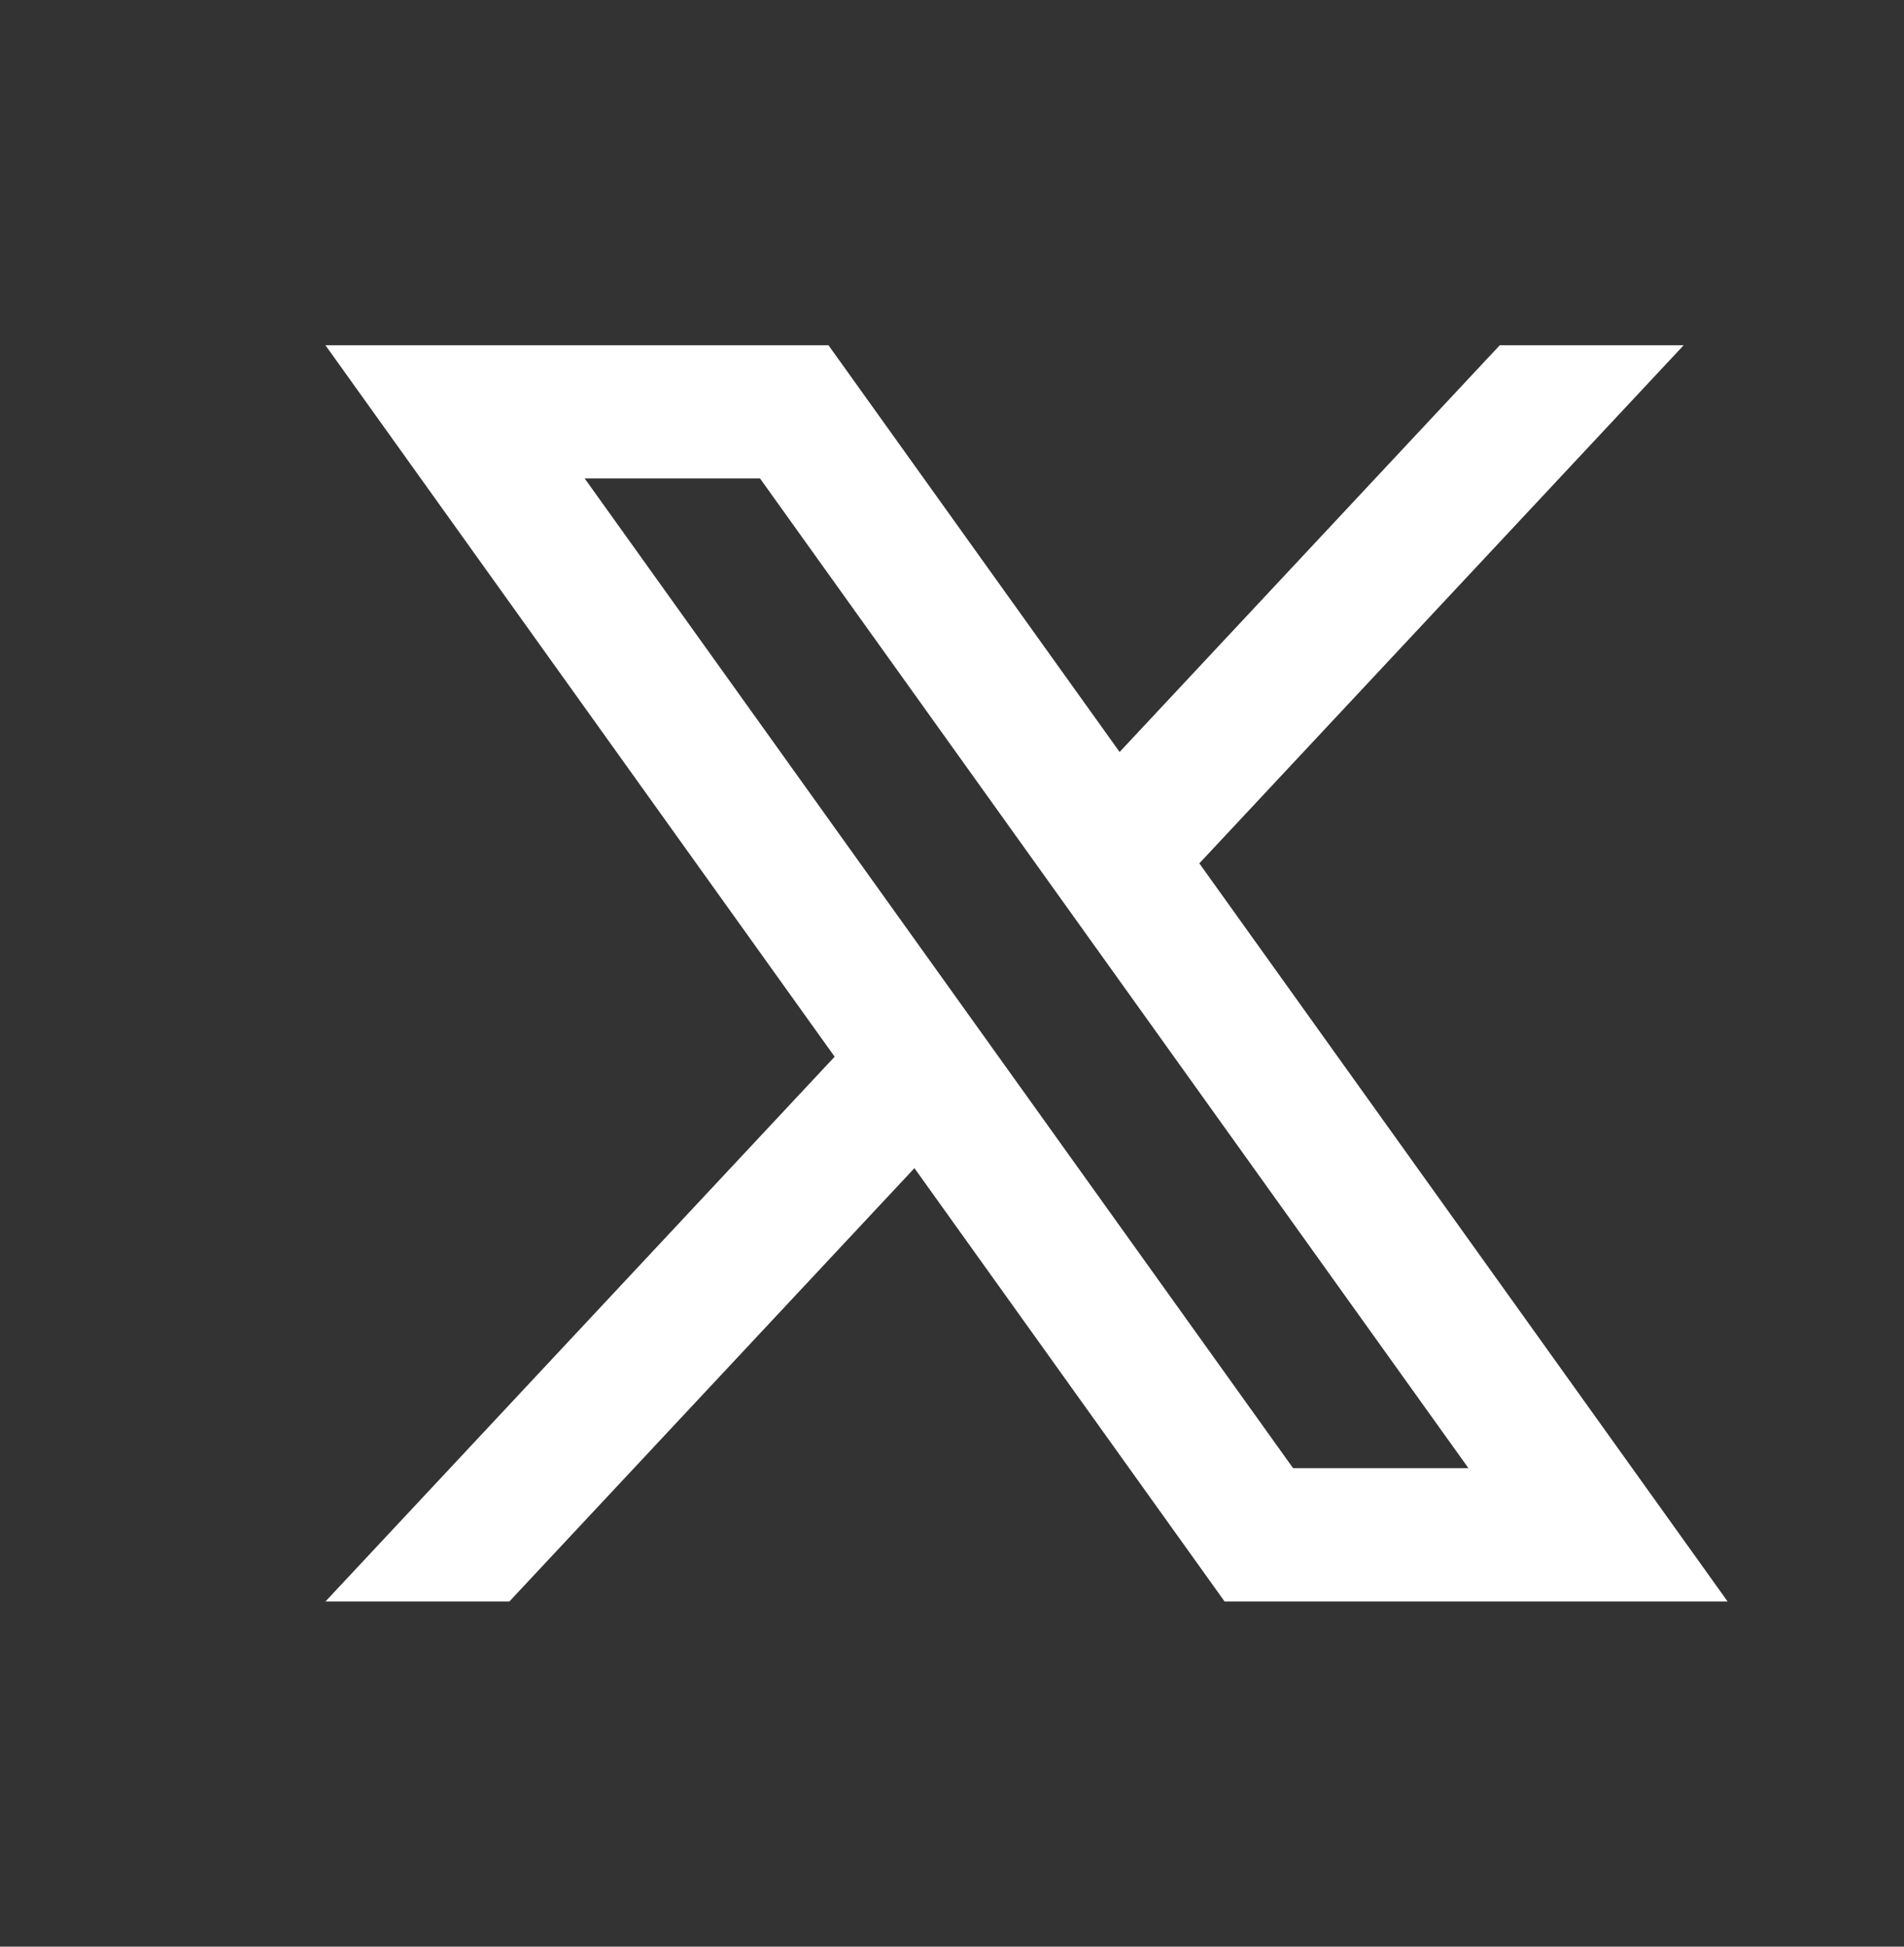 <?xml version="1.0" encoding="utf-8"?>
<!-- Generator: Adobe Illustrator 26.0.1, SVG Export Plug-In . SVG Version: 6.00 Build 0)  -->
<svg version="1.1" id="objects" xmlns="http://www.w3.org/2000/svg" xmlns:xlink="http://www.w3.org/1999/xlink" x="0px" y="0px"
	 viewBox="0 0 315.97 322.99" style="enable-background:new 0 0 315.97 322.99;" xml:space="preserve">
<rect x="0" y="0" width="315.97" height="322.99" fill="#333333" stroke="none"/>
<style type="text/css">
	.st0{fill:#FFFFFF;}
</style>
<g>
	<path class="st0" d="M199.03,143.25l80.37-85.96h-30.52l-63.08,67.48l-48.31-67.48H54.01l84.5,118.04l-84.5,90.39h30.52l67.22-71.9
		l51.47,71.9h83.48L199.03,143.25z M97.03,79.39h29.1L243.69,243.6h-29.1L97.03,79.39z"/>
</g>
</svg>
